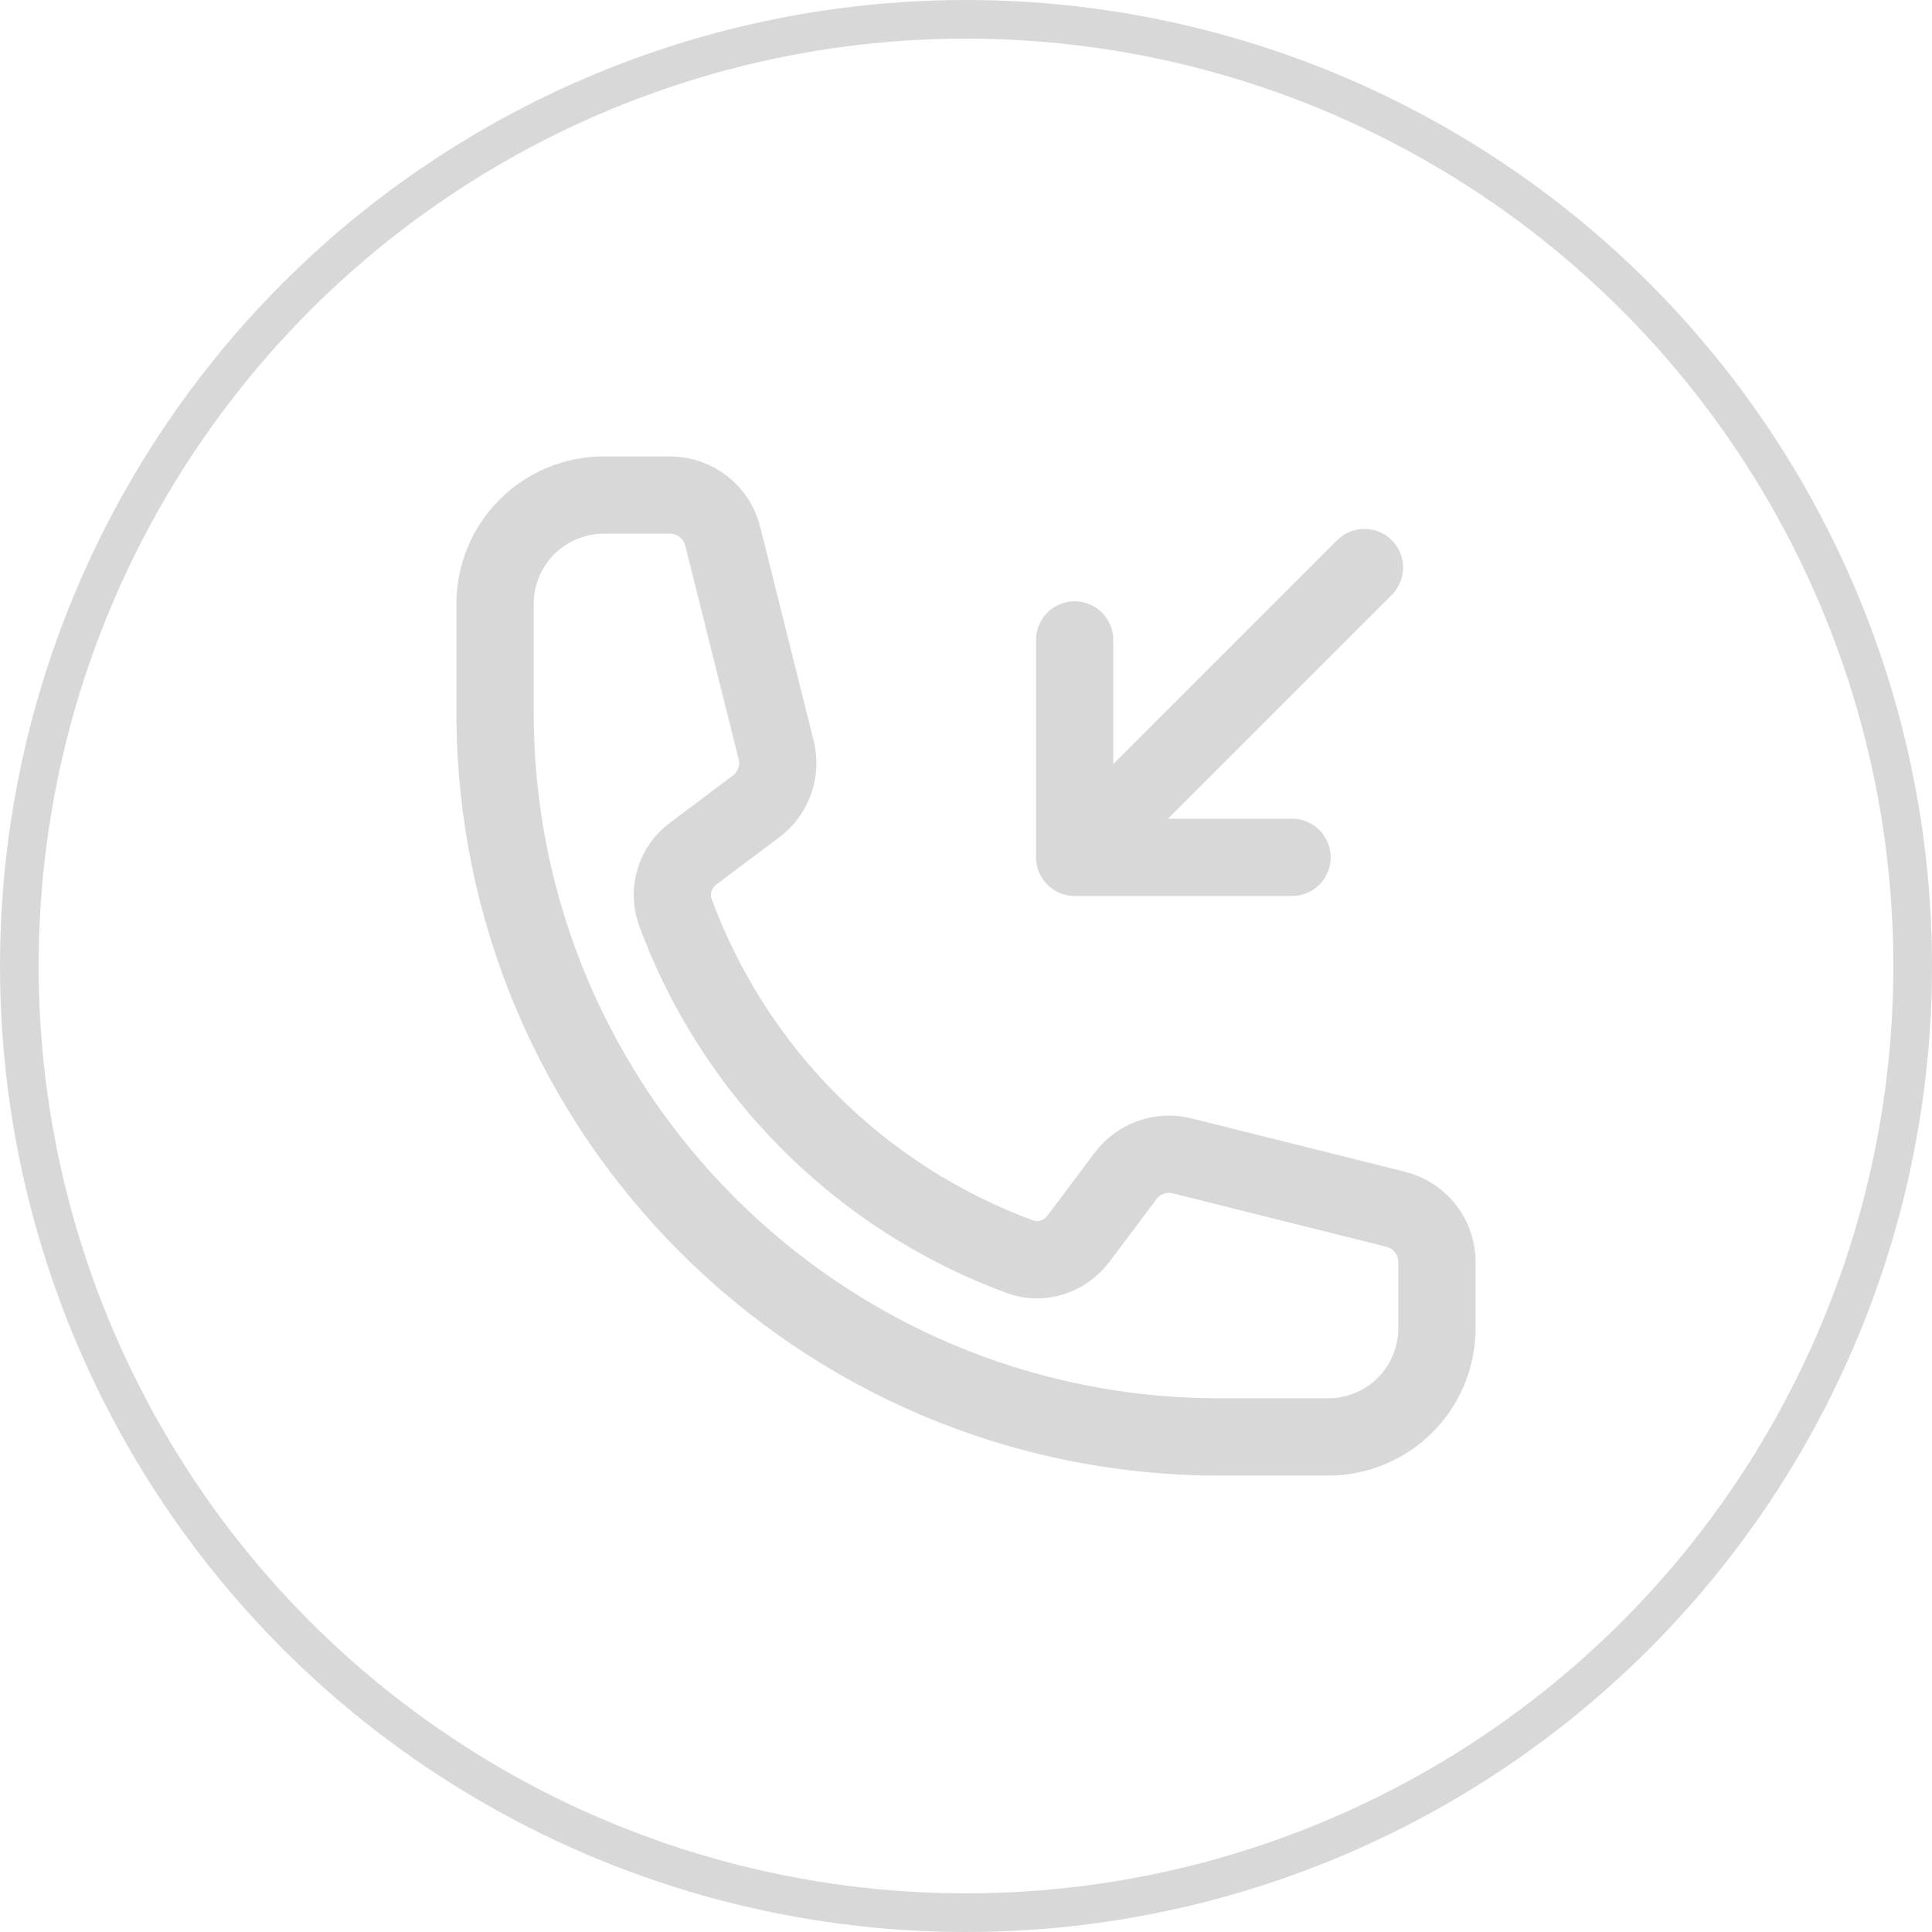 <svg xmlns="http://www.w3.org/2000/svg" width="50" height="50" viewBox="0 0 50 50" fill="none"><path d="M27.812 22.188V16.562M27.812 22.188H33.438M27.812 22.188L35.312 14.688M31.562 37.188C21.207 37.188 12.812 28.793 12.812 18.438V15.625C12.812 14.879 13.109 14.164 13.636 13.636C14.164 13.109 14.879 12.812 15.625 12.812H17.34C17.985 12.812 18.547 13.251 18.704 13.877L20.086 19.406C20.224 19.956 20.019 20.534 19.565 20.872L17.949 22.085C17.717 22.253 17.546 22.49 17.461 22.763C17.375 23.035 17.38 23.328 17.474 23.598C18.226 25.644 19.414 27.502 20.956 29.044C22.498 30.586 24.356 31.774 26.402 32.526C26.954 32.729 27.562 32.521 27.915 32.051L29.128 30.435C29.294 30.213 29.521 30.046 29.782 29.953C30.043 29.86 30.325 29.847 30.594 29.914L36.123 31.296C36.748 31.453 37.188 32.015 37.188 32.66V34.375C37.188 35.121 36.891 35.836 36.364 36.364C35.836 36.891 35.121 37.188 34.375 37.188H31.562Z" stroke="#D9D8D8" stroke-width="2" stroke-linecap="round" stroke-linejoin="round"></path><circle cx="25" cy="25" r="24.5" stroke="#D9D8D8"></circle></svg>